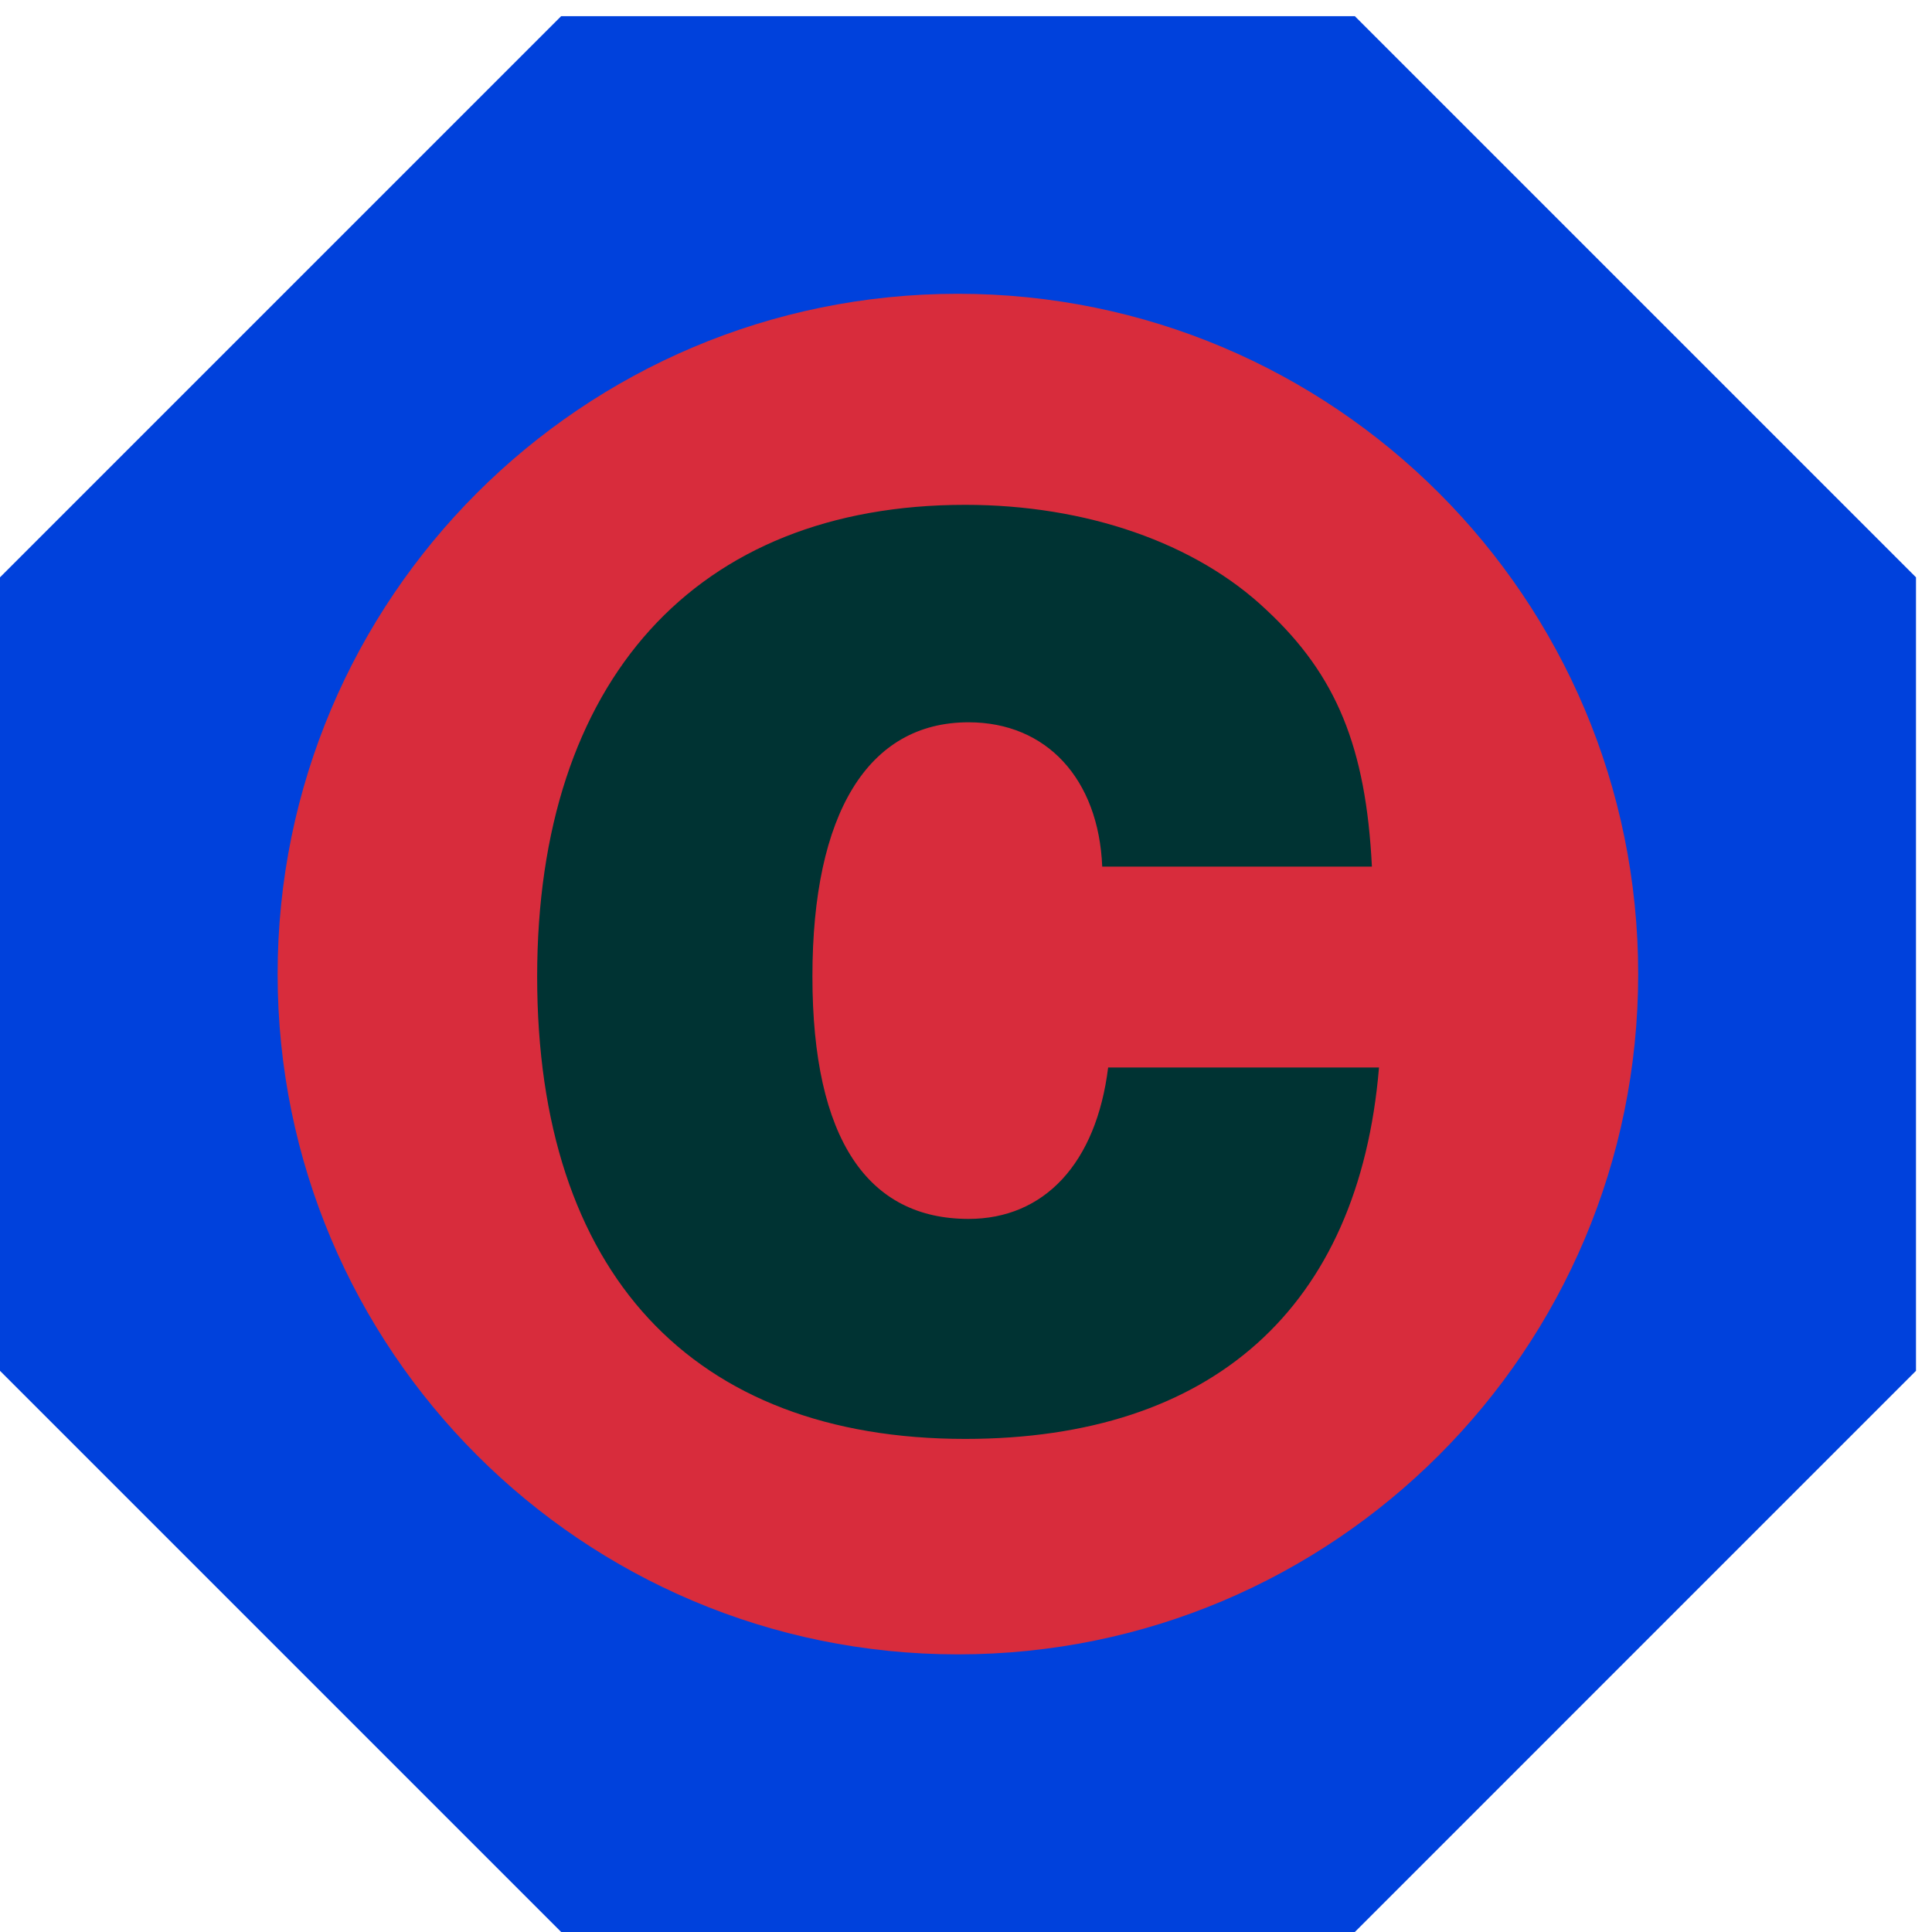 <svg width="63" height="63" viewBox="0 0 63 63" fill="none" xmlns="http://www.w3.org/2000/svg">
<path d="M44.179 0.527H18.299L0 18.826V44.701L18.299 63H44.179L62.478 44.701V18.826L44.179 0.527Z" fill="#0041DC"/>
<path d="M31.236 53.947C18.982 53.947 9.053 44.012 9.053 31.763C9.053 19.515 18.982 9.58 31.236 9.58C43.49 9.58 53.419 19.509 53.419 31.763C53.419 44.018 43.49 53.947 31.236 53.947Z" fill="#D82C3C"/>
<path d="M44.967 34.816C44.312 42.645 39.529 46.921 31.473 46.921C22.564 46.921 17.516 41.488 17.516 31.846C17.516 22.203 22.685 16.462 31.473 16.462C35.407 16.462 38.989 17.696 41.303 19.895C43.579 22.016 44.543 24.369 44.736 28.259H35.942C35.826 25.405 34.129 23.553 31.583 23.553C28.305 23.553 26.492 26.523 26.492 31.84C26.492 37.157 28.305 39.747 31.583 39.747C34.052 39.747 35.749 37.934 36.135 34.81H44.967V34.816Z" fill="#003333"/>
</svg>
